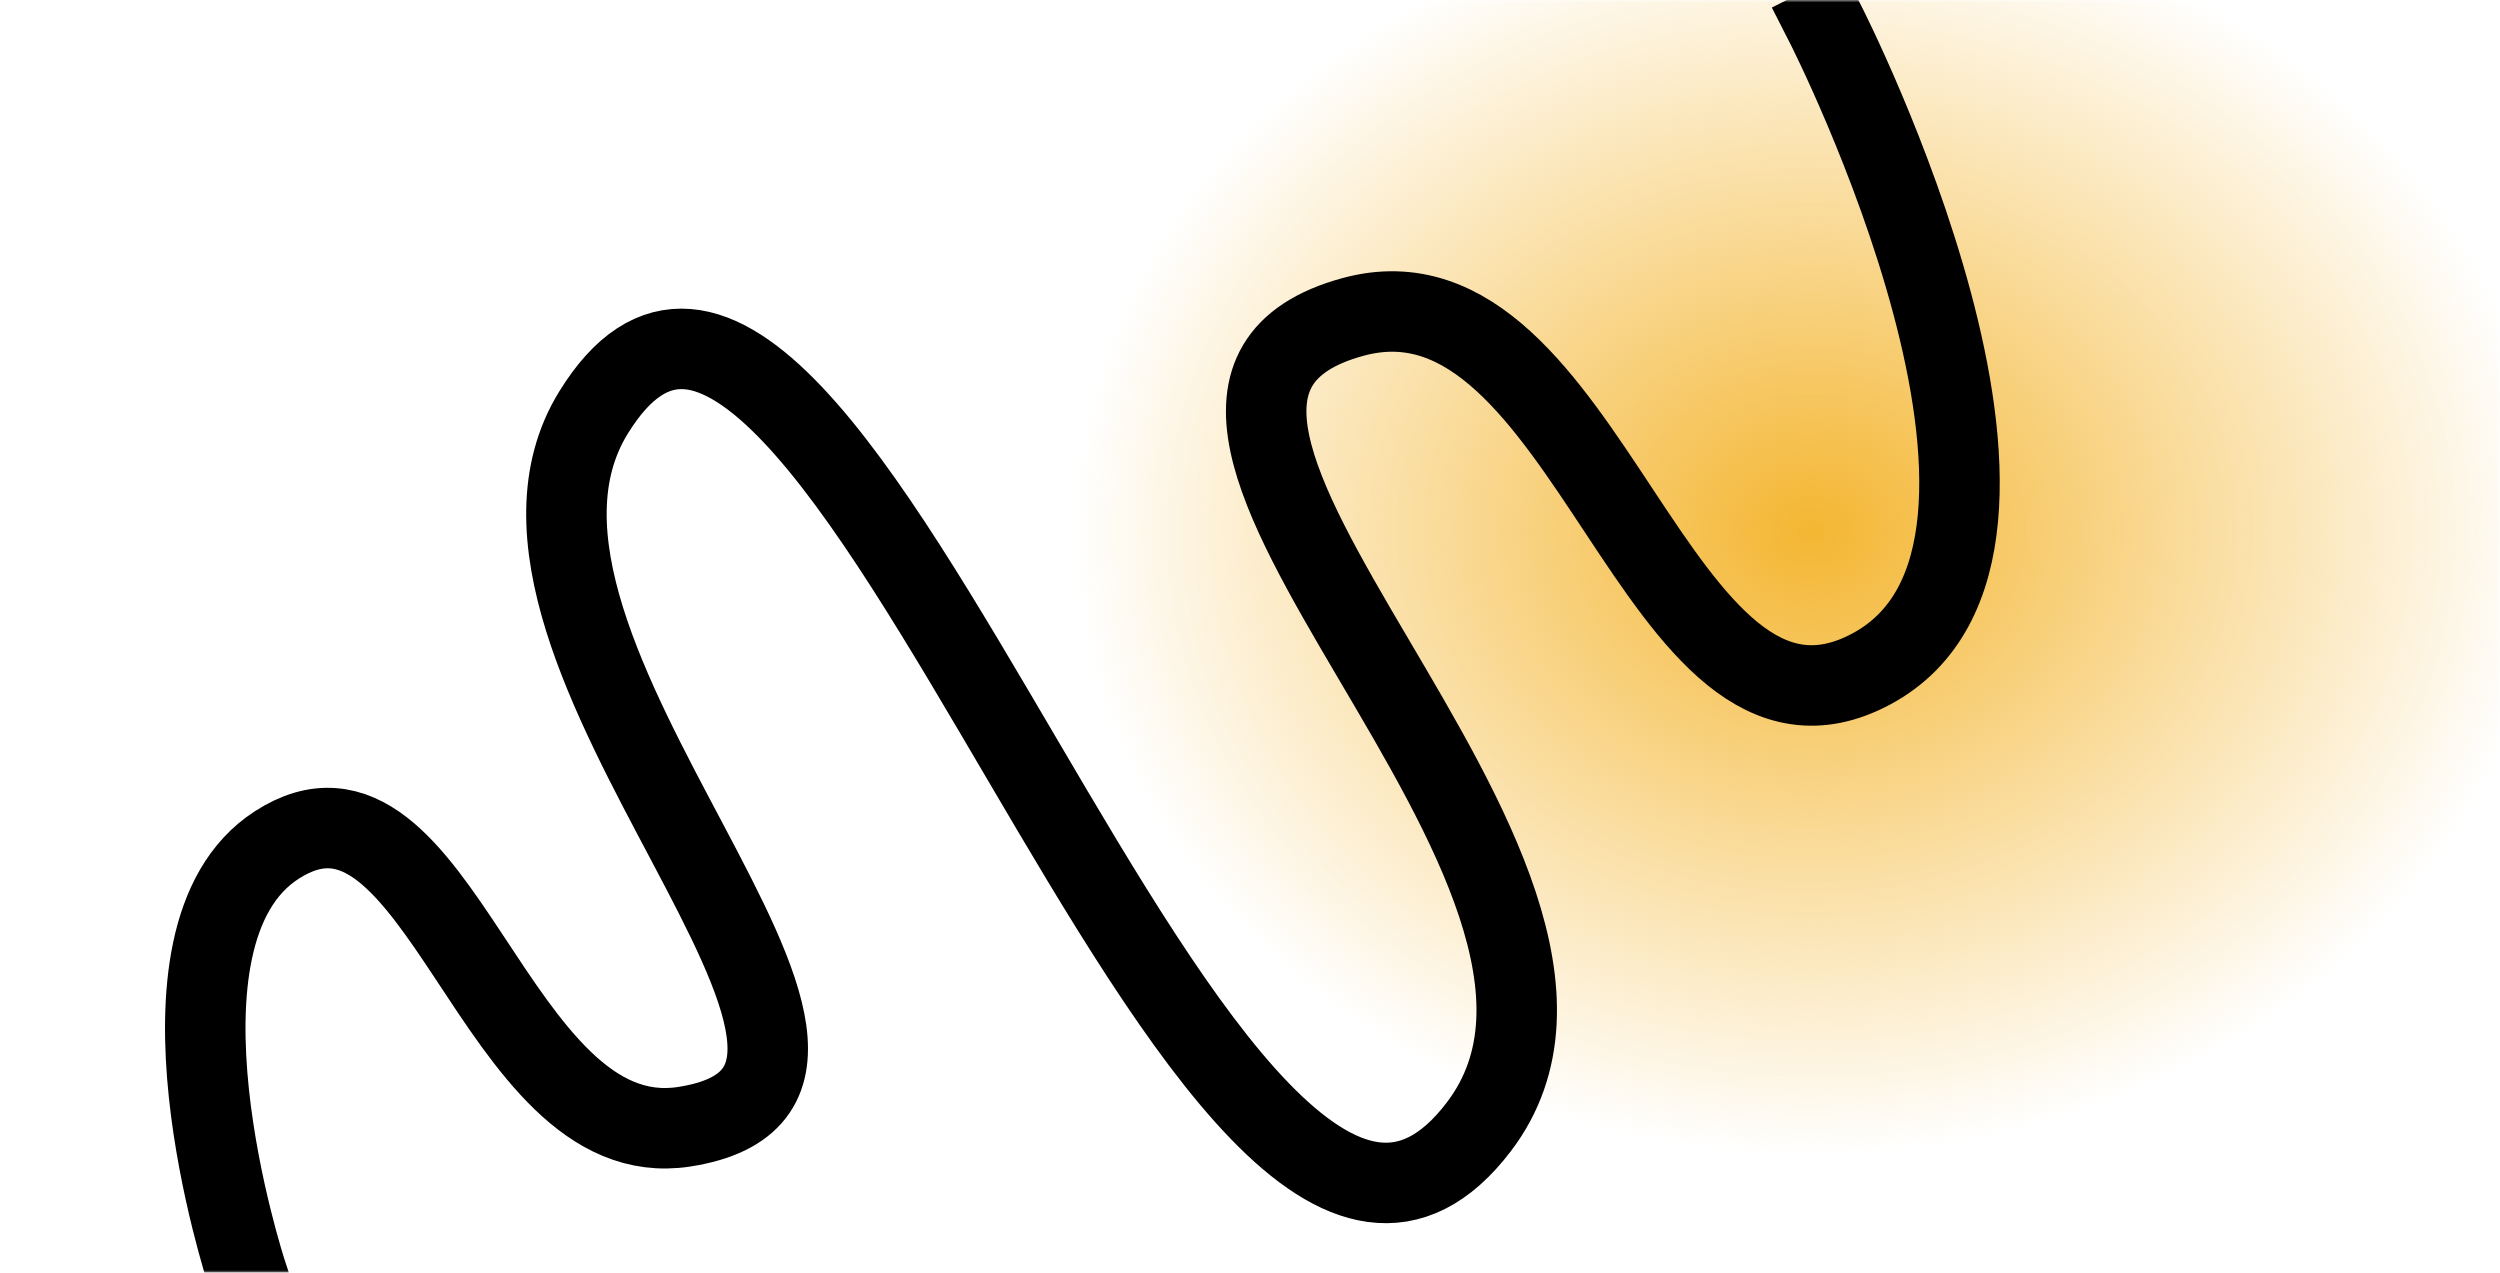 <?xml version="1.0" encoding="UTF-8"?> <svg xmlns="http://www.w3.org/2000/svg" width="497" height="253" viewBox="0 0 497 253" fill="none"> <mask id="mask0_1542_1282" style="mask-type:alpha" maskUnits="userSpaceOnUse" x="0" y="0" width="497" height="253"> <path d="M0 0H467C483.569 0 497 13.431 497 30V223C497 239.569 483.569 253 467 253H0V0Z" fill="#D9D9D9"></path> </mask> <g mask="url(#mask0_1542_1282)"> <g filter="url(#filter0_f_1542_1282)"> <ellipse cx="360" cy="105.5" rx="146" ry="124.5" fill="url(#paint0_radial_1542_1282)"></ellipse> </g> <path d="M49 253C49 253 27.05 186.06 55 168C87.3 147.129 97.996 229.877 136 224C191.242 215.457 88.65 129.573 118 82C164.371 6.84 240.553 294.305 294 224C332.507 173.347 207.606 79.712 269 63C315.927 50.226 329.117 155.942 372 133C416.185 109.362 363 5 363 5" stroke="black" stroke-width="16" stroke-linecap="square"></path> </g> <defs> <filter id="filter0_f_1542_1282" x="14" y="-219" width="692" height="649" filterUnits="userSpaceOnUse" color-interpolation-filters="sRGB"> <feFlood flood-opacity="0" result="BackgroundImageFix"></feFlood> <feBlend mode="normal" in="SourceGraphic" in2="BackgroundImageFix" result="shape"></feBlend> <feGaussianBlur stdDeviation="100" result="effect1_foregroundBlur_1542_1282"></feGaussianBlur> </filter> <radialGradient id="paint0_radial_1542_1282" cx="0" cy="0" r="1" gradientUnits="userSpaceOnUse" gradientTransform="translate(360 105.5) rotate(90) scale(124.5 146)"> <stop stop-color="#F4B632"></stop> <stop offset="1" stop-color="#F4B632" stop-opacity="0"></stop> </radialGradient> </defs> </svg> 